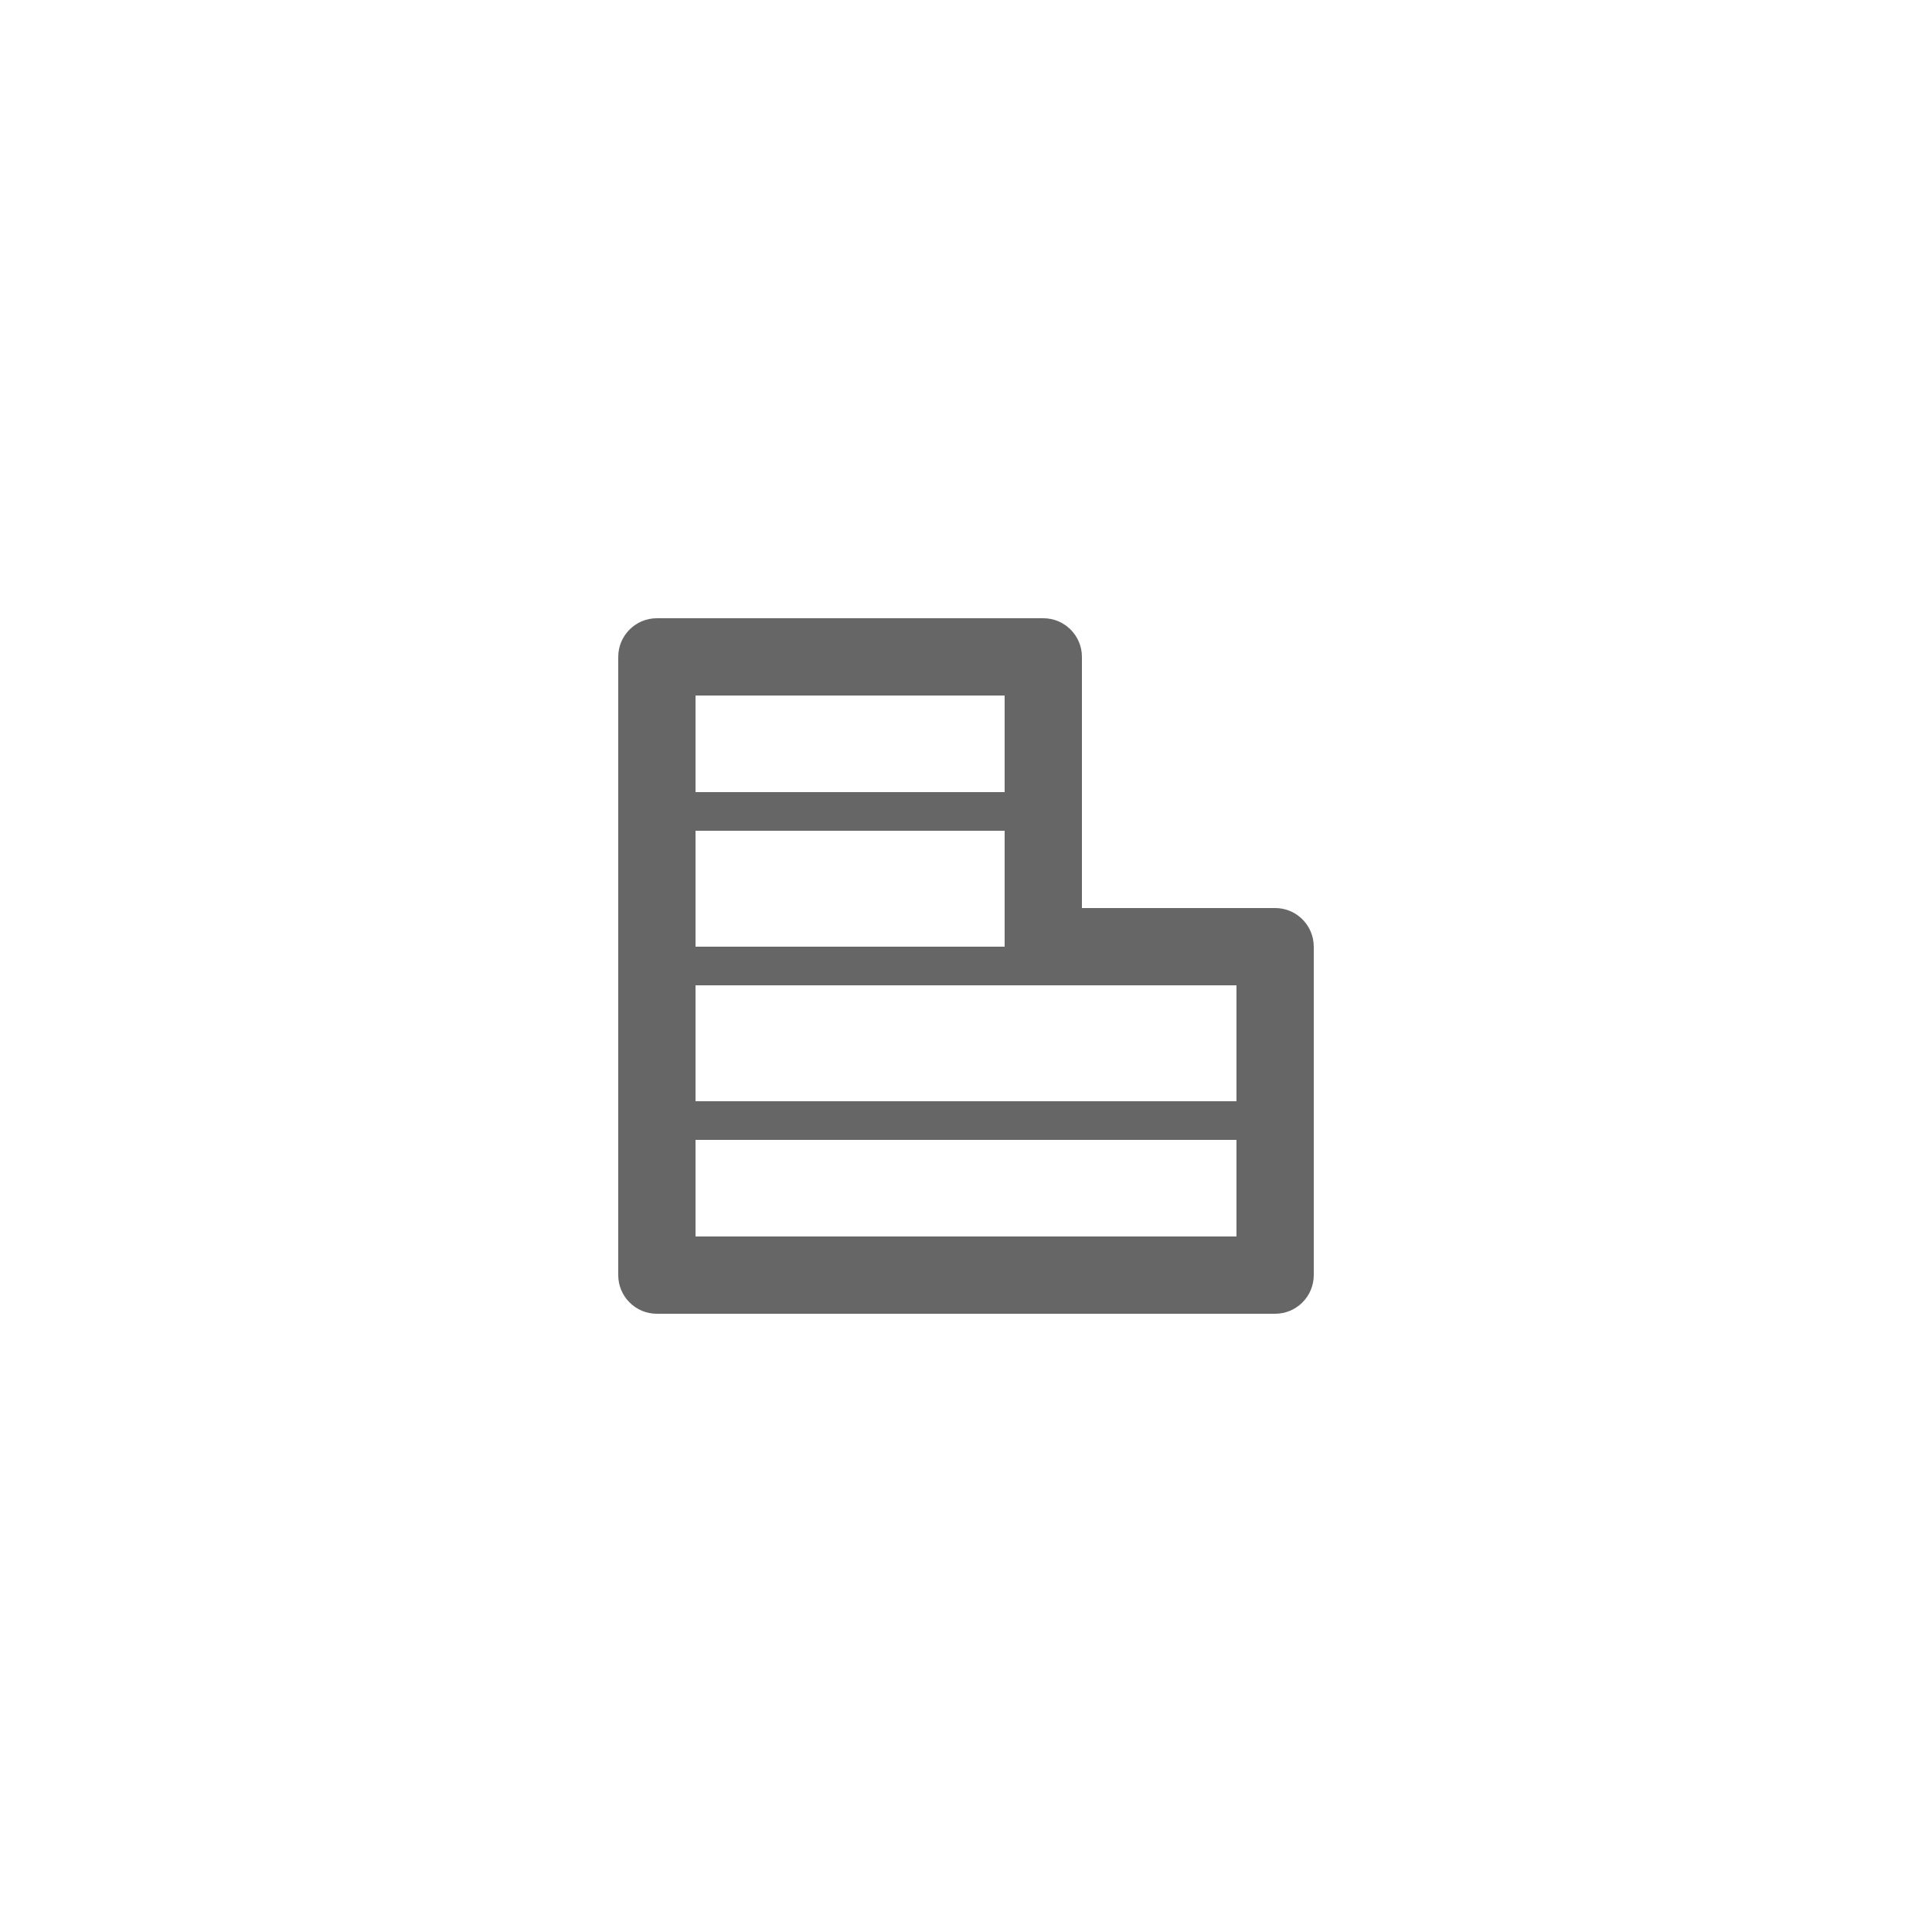 <svg width="50" height="50" viewBox="0 0 50 50" fill="none" xmlns="http://www.w3.org/2000/svg">
<path fill-rule="evenodd" clip-rule="evenodd" d="M27 16H17C16.448 16 16 16.448 16 17V33C16 33.552 16.448 34 17 34H33C33.552 34 34 33.552 34 33V24.5L33.993 24.383C33.935 23.886 33.513 23.5 33 23.5H28V17C28 16.448 27.552 16 27 16ZM26 21.5V24.5H18V21.5H26ZM26 20.5V18H18V20.5H26ZM27 25.5H32V28.5H18V25.5H27ZM18 29.5V32H32V29.5H18Z" fill="#666666"/>
</svg>
